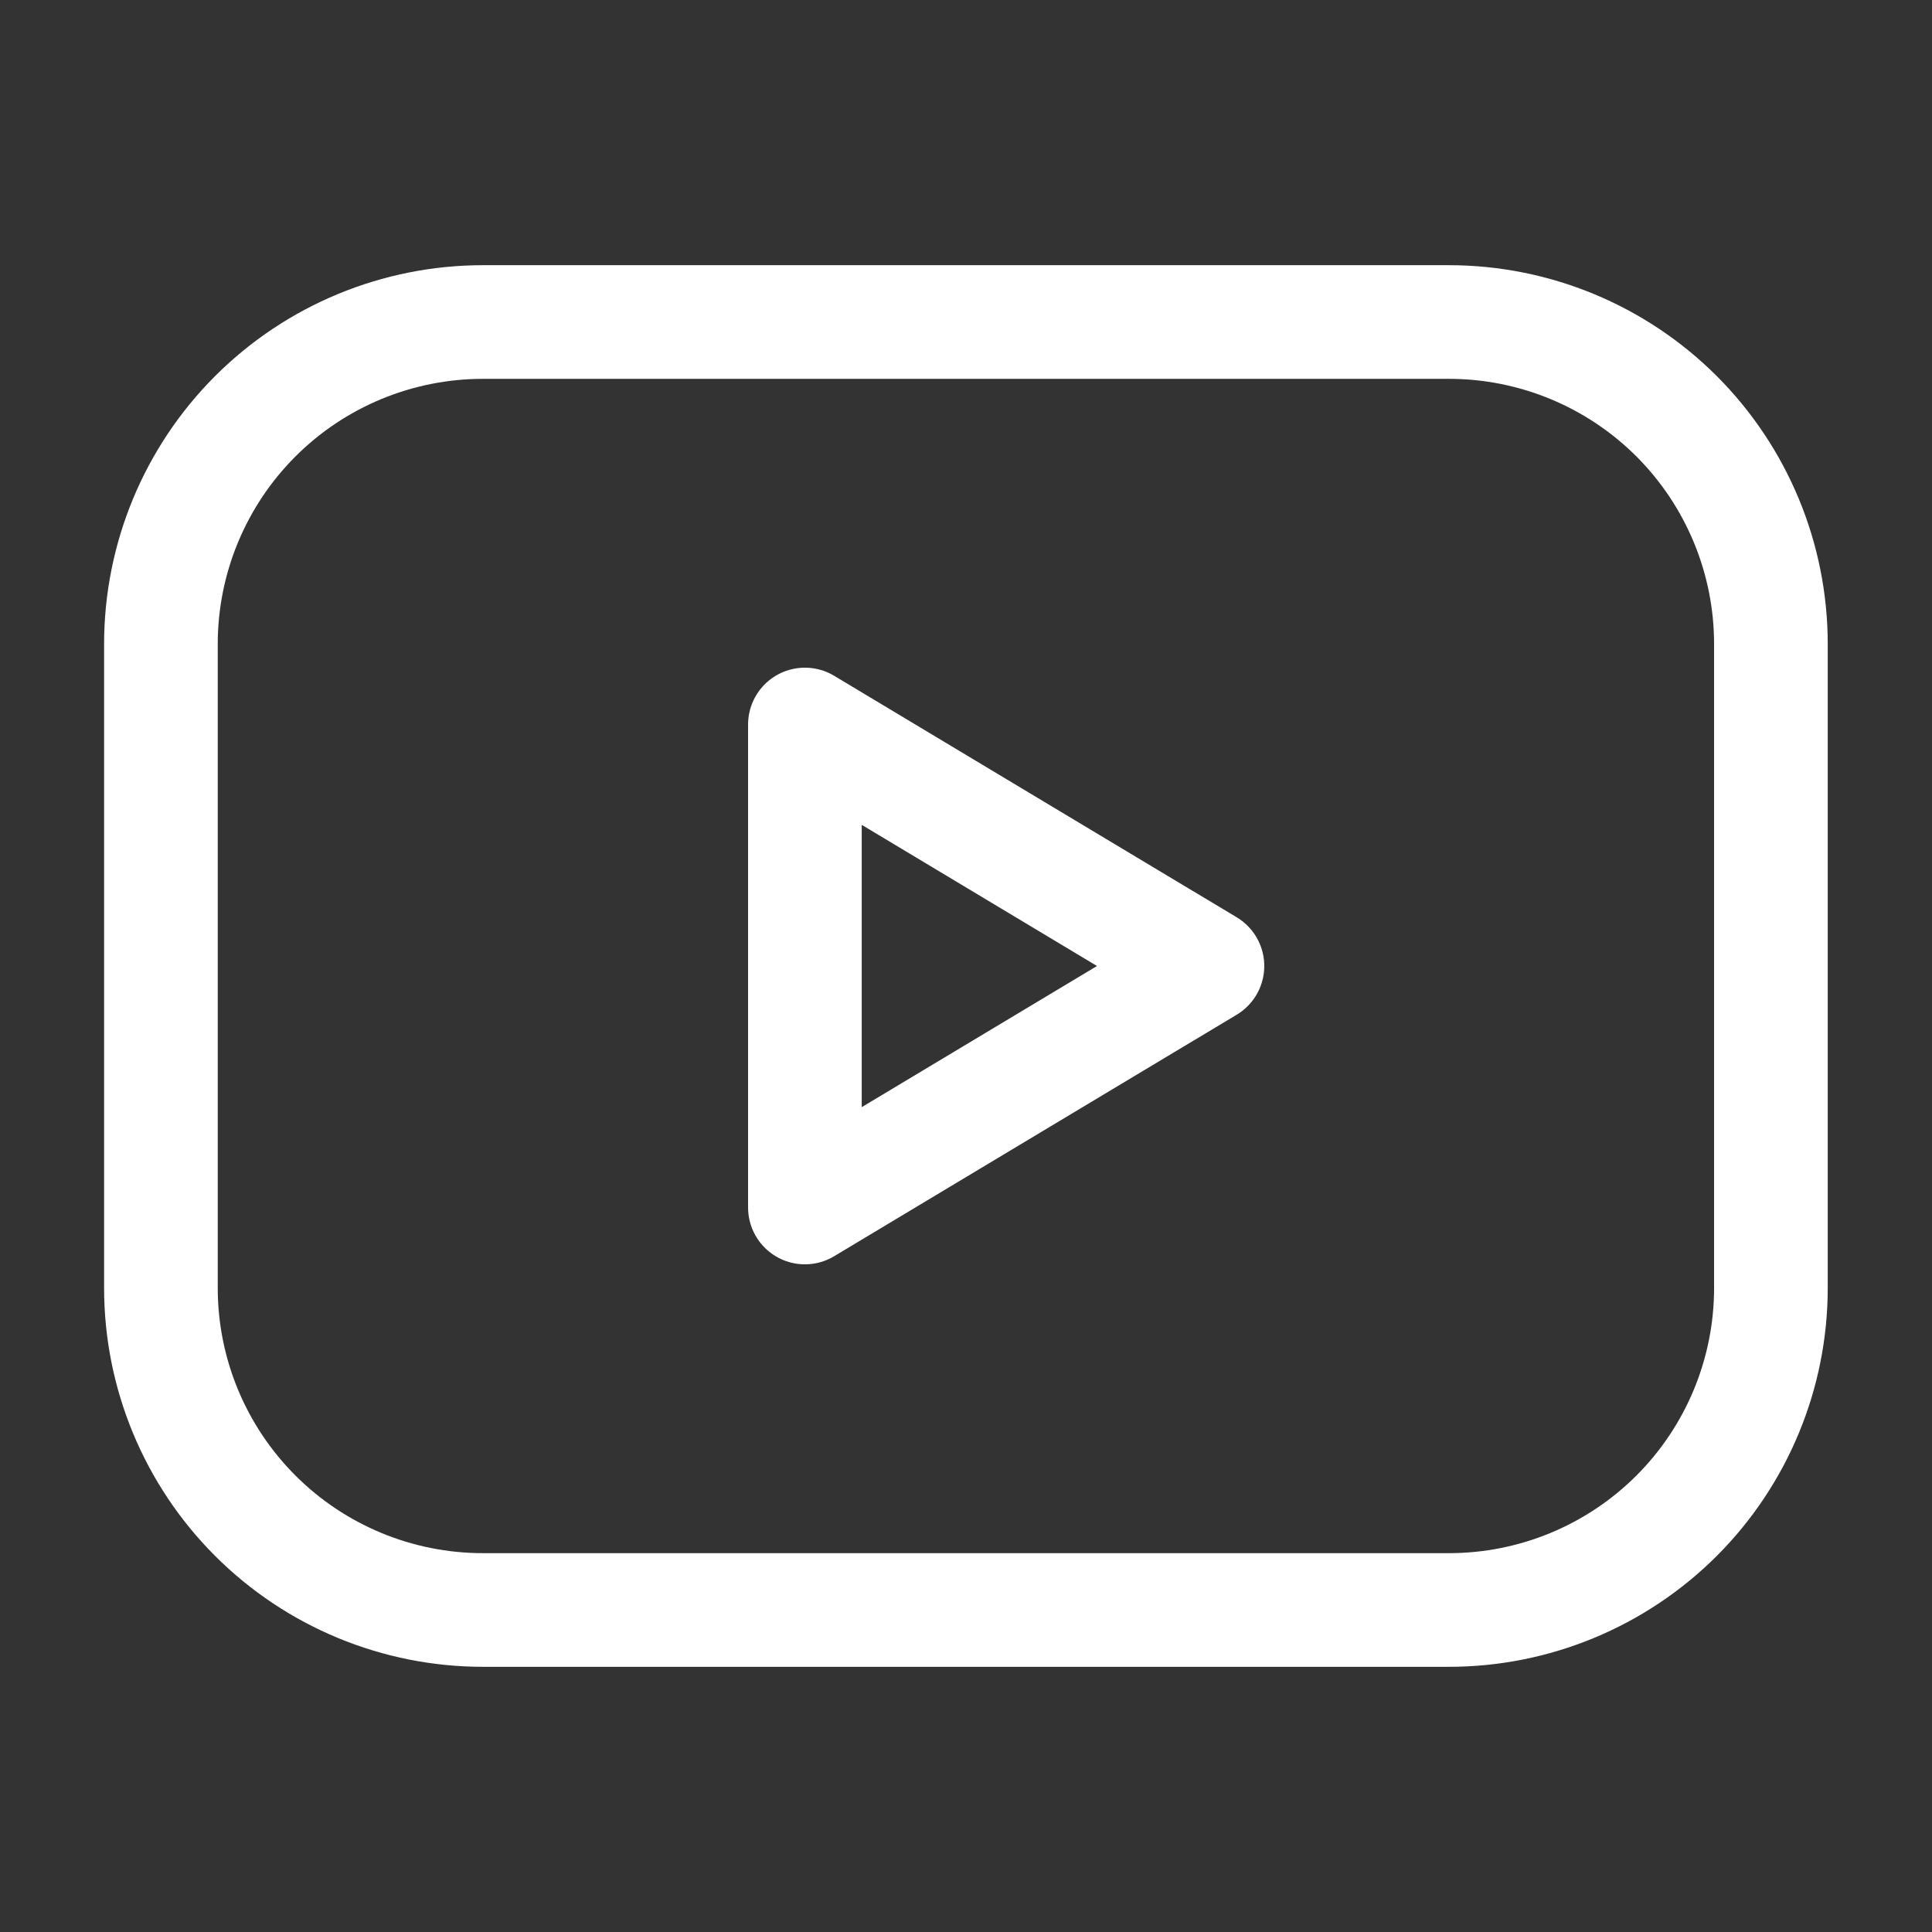 <svg width="34" height="34" viewBox="0 0 34 34" fill="none" xmlns="http://www.w3.org/2000/svg">
<rect x="0" y="0" width="34" height="34" fill="#333333" stroke="none"/>
<path d="M2.832 11.333C2.832 9.831 3.429 8.389 4.492 7.326C5.554 6.264 6.996 5.667 8.499 5.667H25.499C27.002 5.667 28.443 6.264 29.506 7.326C30.568 8.389 31.165 9.831 31.165 11.333V22.667C31.165 24.17 30.568 25.611 29.506 26.674C28.443 27.736 27.002 28.333 25.499 28.333H8.499C6.996 28.333 5.554 27.736 4.492 26.674C3.429 25.611 2.832 24.17 2.832 22.667V11.333Z" stroke="white" stroke-width="2" stroke-linecap="round" stroke-linejoin="round"/>
<path d="M14.165 12.75L21.249 17L14.165 21.25V12.75Z" stroke="white" stroke-width="2" stroke-linecap="round" stroke-linejoin="round"/>
</svg>
